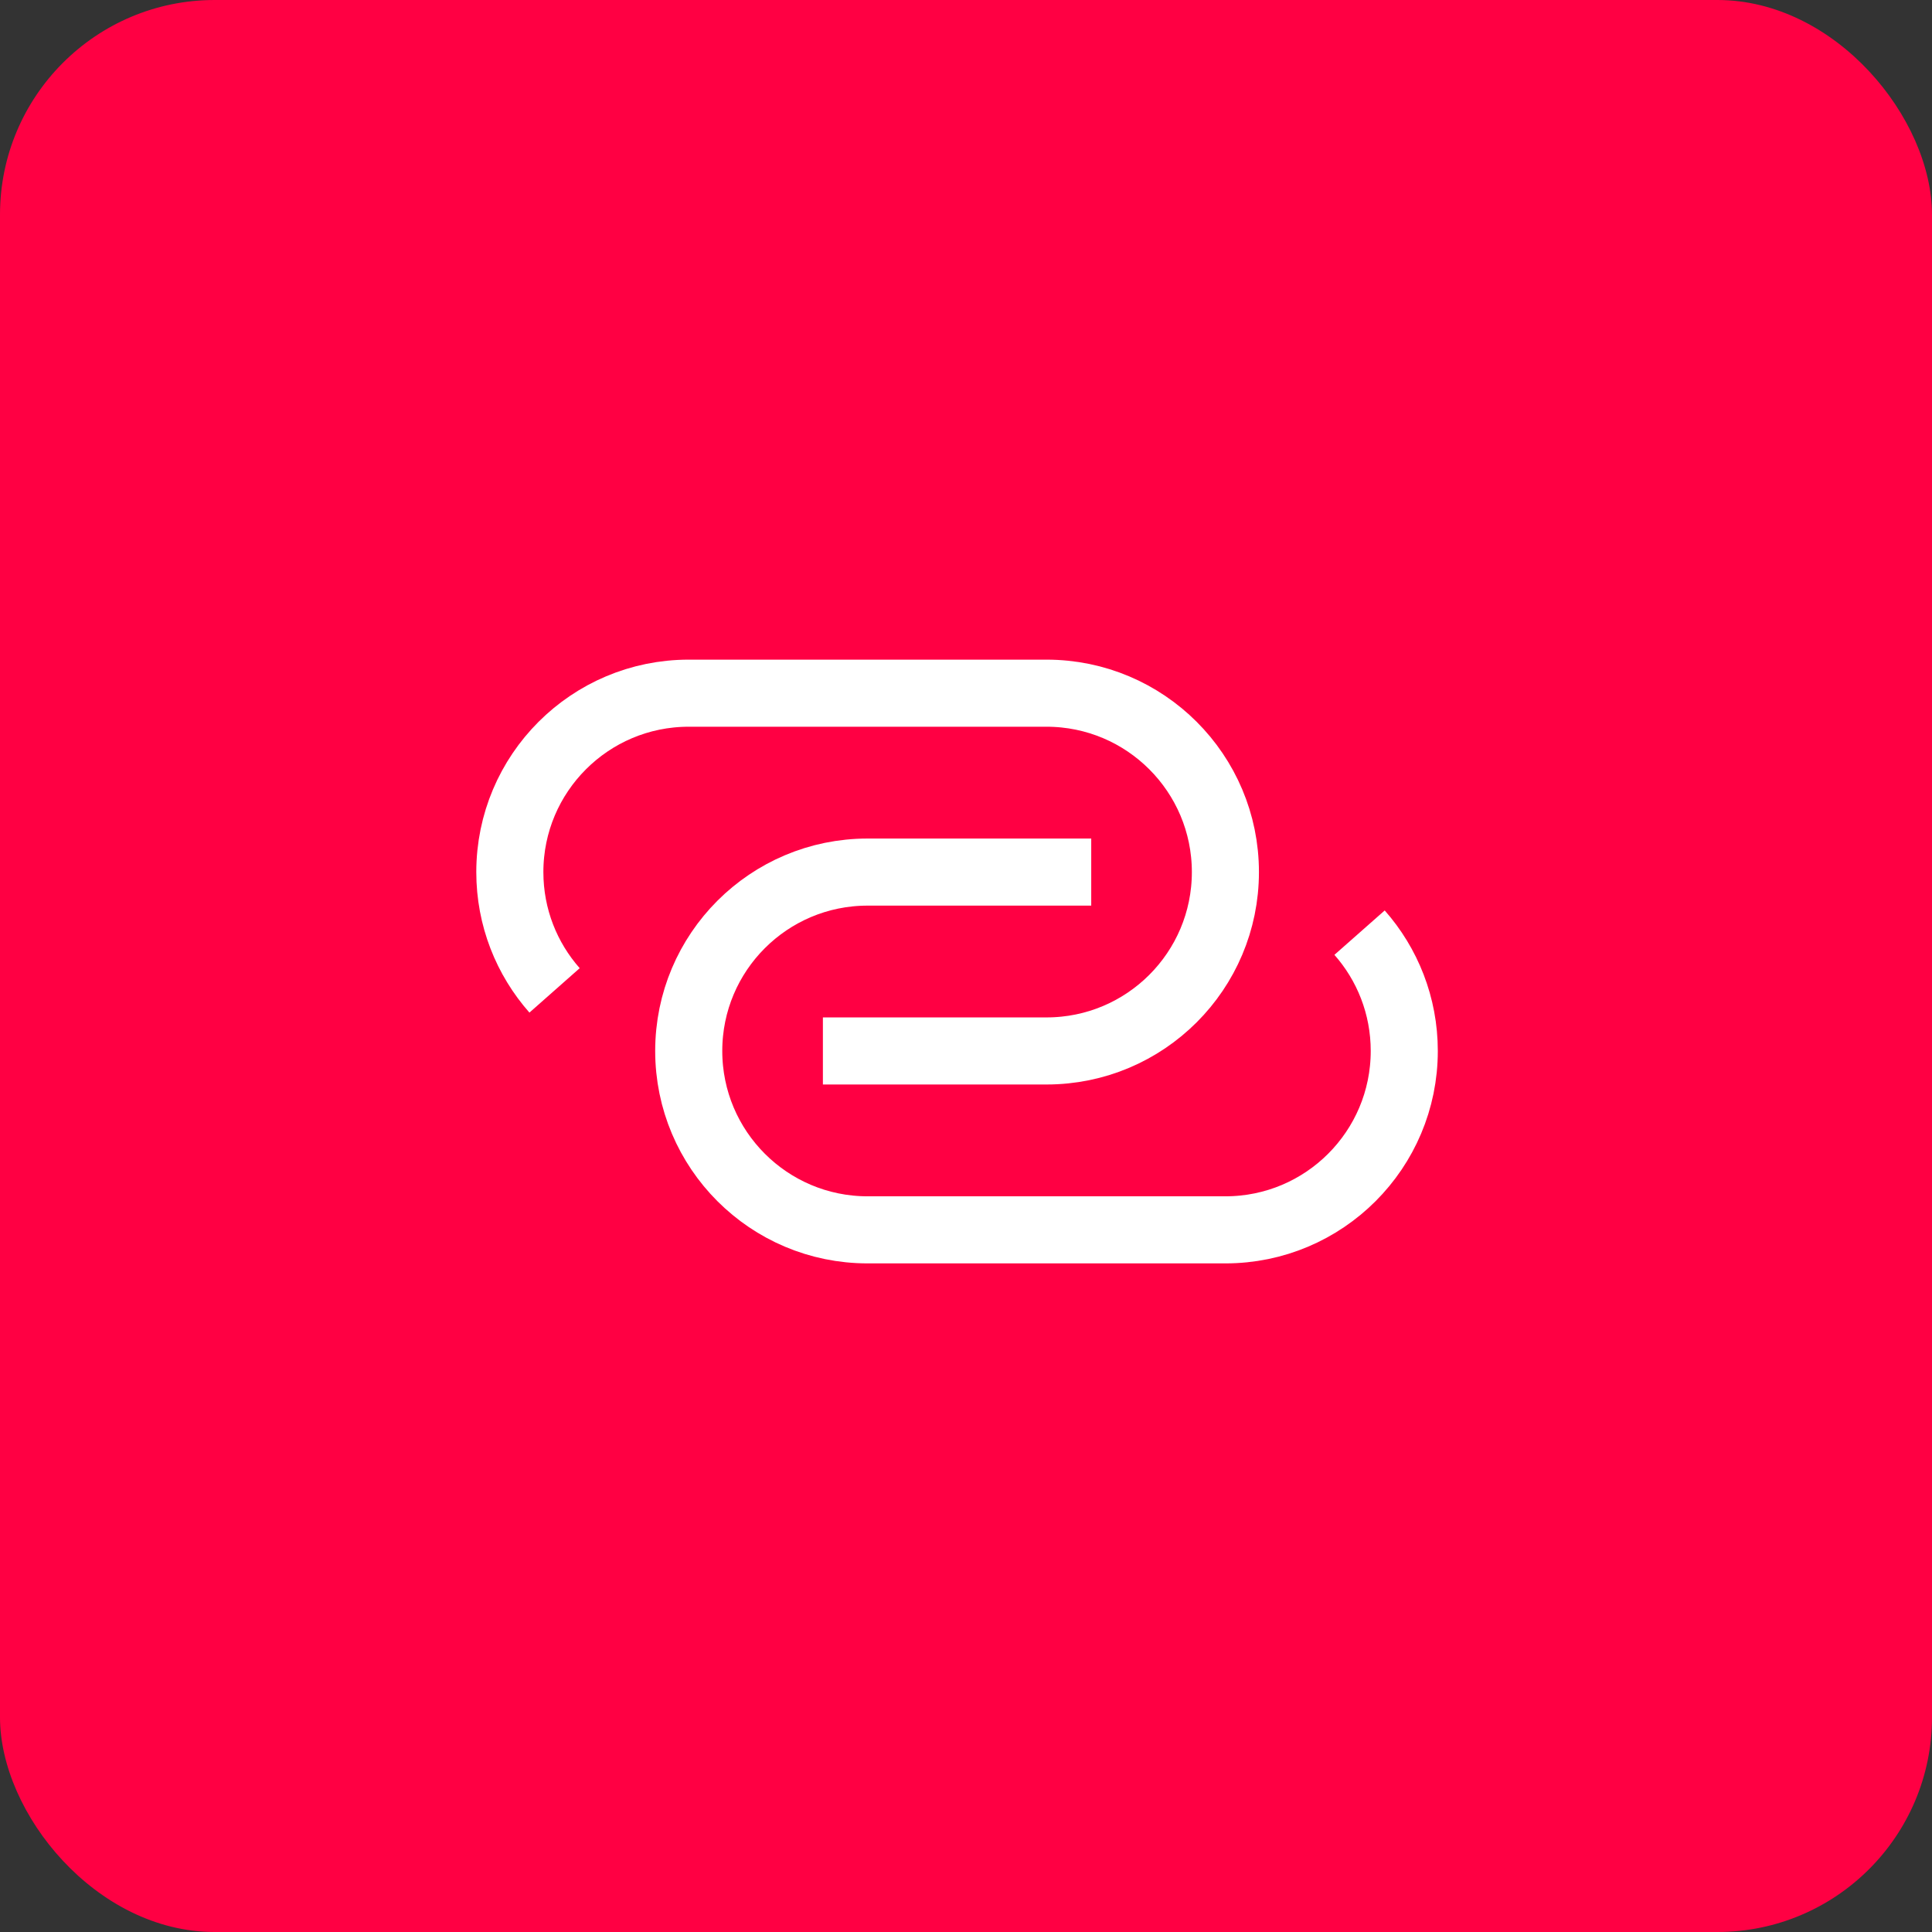 <?xml version="1.0" encoding="UTF-8"?>
<svg width="72px" height="72px" viewBox="0 0 72 72" version="1.1" xmlns="http://www.w3.org/2000/svg" xmlns:xlink="http://www.w3.org/1999/xlink">
    <rect x="0" y="0" width="72" height="72" fill="#333333" stroke="none"/>
    <title>pro-m4-icon4</title>
    <g id="定稿-2022.11" stroke="none" stroke-width="1" fill="none" fill-rule="evenodd">
        <g id="YOLOBOX-PRO-OVERVIEW-22.11" transform="translate(-1169, -2204)">
            <g id="pro-m4-icon4" transform="translate(1169, 2204)">
                <rect id="矩形备份-15" fill="#FF0043" x="0" y="0" width="72" height="72" rx="8"></rect>
                <g id="链接_link-two" transform="translate(19, 25.833)" stroke="#FFFFFF" stroke-linejoin="round" stroke-width="2.5">
                    <path d="M21.667,6.667 L13.333,6.667 C9.651,6.667 6.667,9.651 6.667,13.333 C6.667,17.015 9.651,20 13.333,20 L26.667,20 C30.349,20 33.333,17.015 33.333,13.333 C33.333,11.643 32.704,10.099 31.667,8.924" id="路径"></path>
                    <path d="M1.667,11.076 C0.629,9.901 0,8.357 0,6.667 C0,2.985 2.985,0 6.667,0 L20,0 C23.682,0 26.667,2.985 26.667,6.667 C26.667,10.349 23.682,13.333 20,13.333 L11.667,13.333" id="路径"></path>
                </g>
            </g>
        </g>
    </g>
</svg>